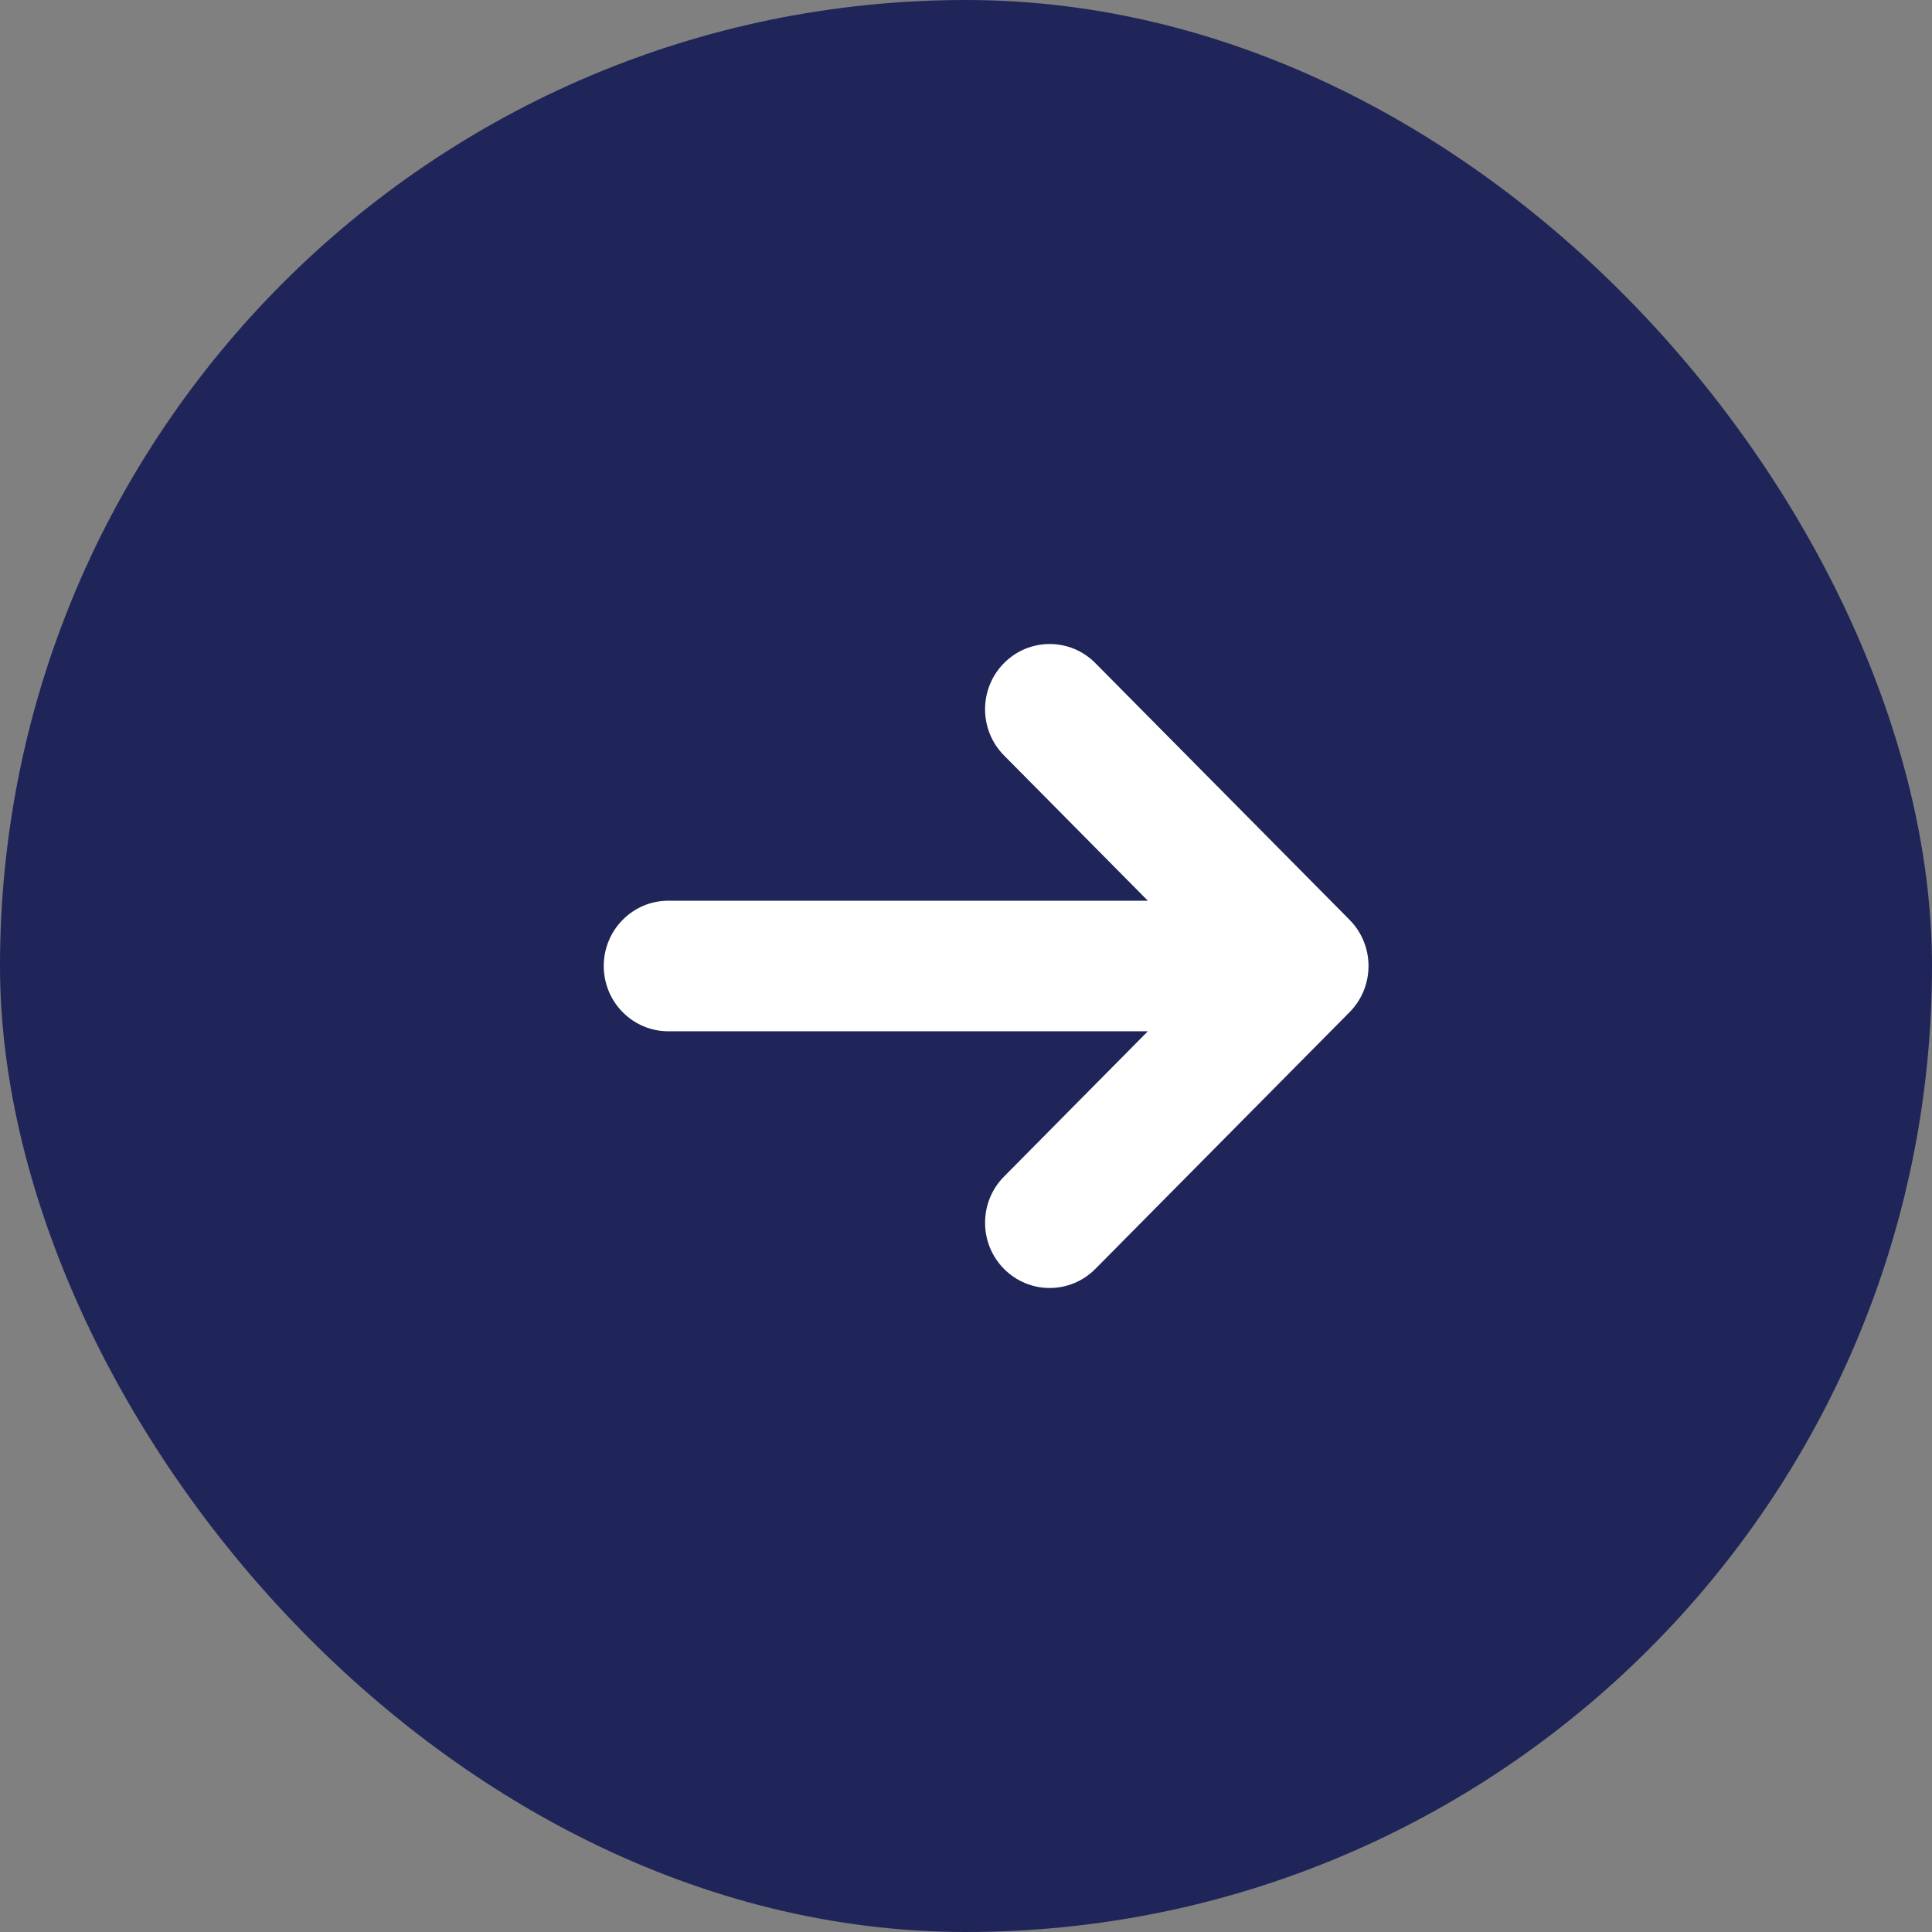 <svg width="48" height="48" viewBox="0 0 48 48" fill="none" xmlns="http://www.w3.org/2000/svg">
<rect x="0" y="0" width="48" height="48" fill="#808080" stroke="none"/>
<rect width="48" height="48" rx="24" fill="#1F2558"/>
<path d="M24.944 16.475C25.571 15.842 26.587 15.842 27.214 16.475L33.53 22.853C34.157 23.487 34.157 24.513 33.53 25.147L27.214 31.525C26.587 32.158 25.571 32.158 24.944 31.525C24.317 30.892 24.317 29.865 24.944 29.232L28.518 25.622H16.606C15.719 25.622 15 24.896 15 24C15 23.104 15.719 22.378 16.606 22.378H28.518L24.944 18.768C24.317 18.135 24.317 17.108 24.944 16.475Z" fill="white"/>
</svg>
